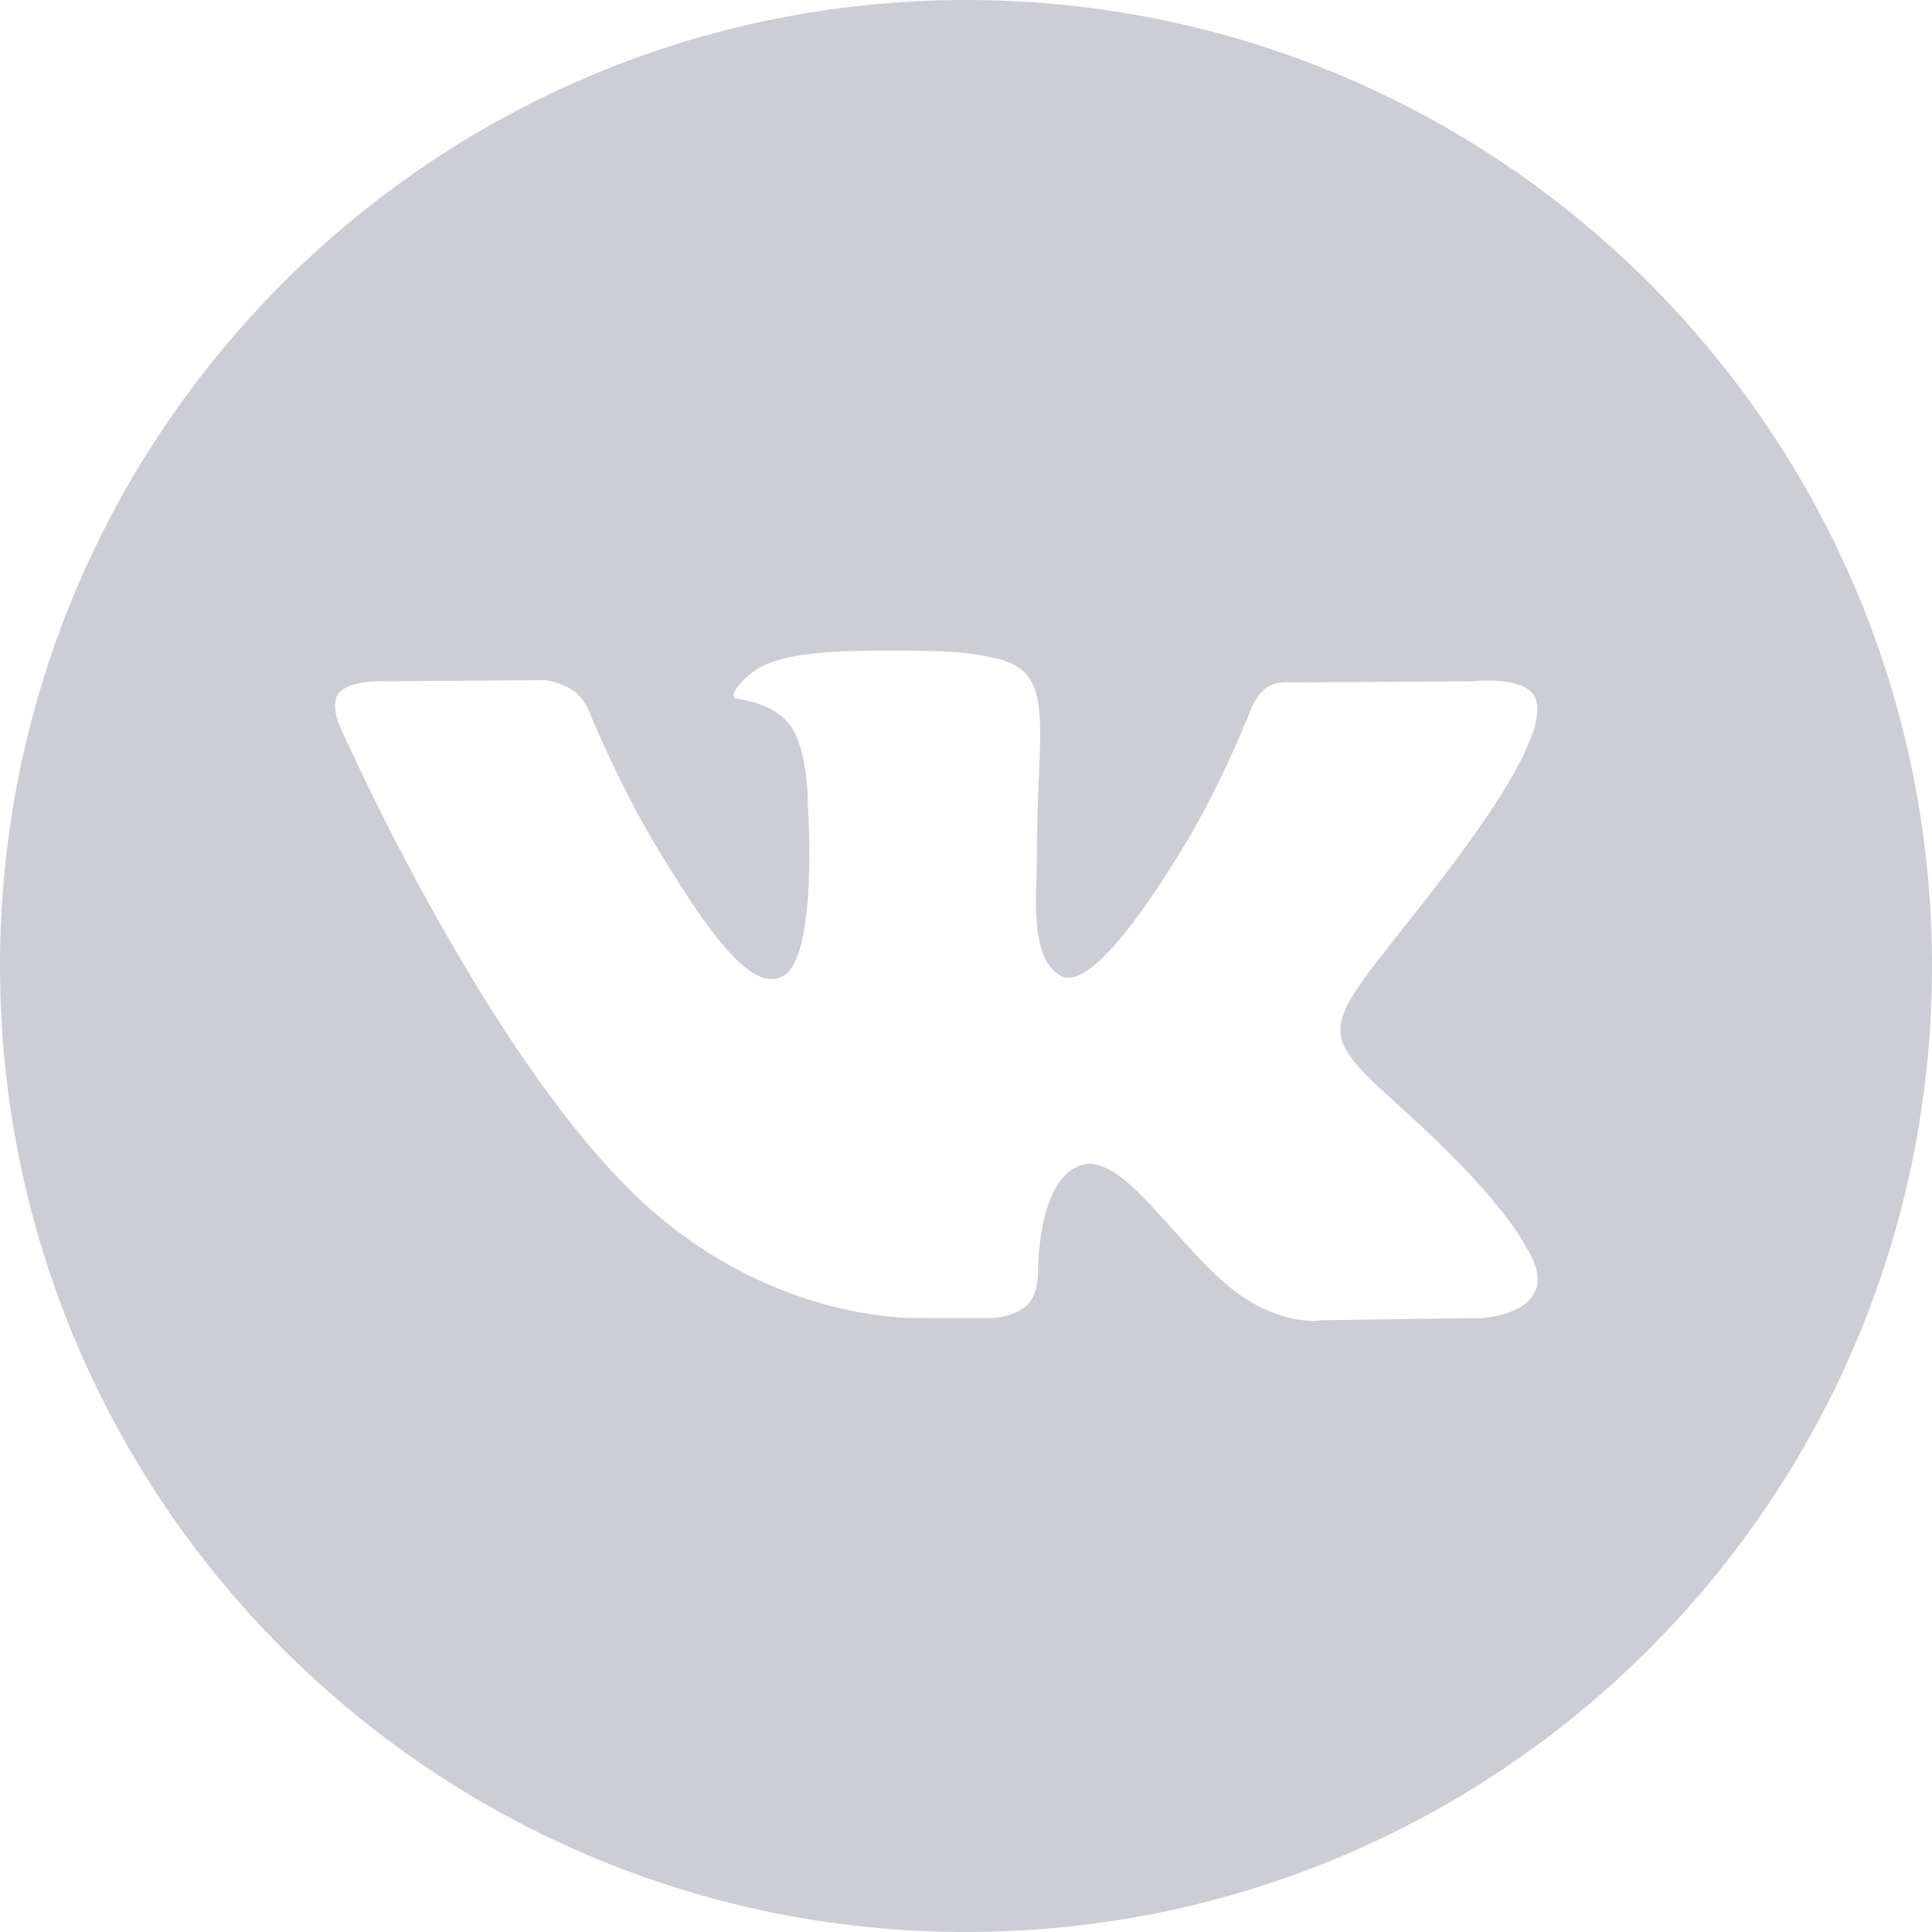 <svg width="30" height="30" viewBox="0 0 30 30" fill="none" xmlns="http://www.w3.org/2000/svg">
<path fill-rule="evenodd" clip-rule="evenodd" d="M15 30C23.284 30 30 23.284 30 15C30 6.716 23.284 0 15 0C6.716 0 0 6.716 0 15C0 23.284 6.716 30 15 30ZM15.456 20.466H14.339C14.339 20.466 11.877 20.61 9.708 18.405C7.343 15.999 5.254 11.224 5.254 11.224C5.254 11.224 5.133 10.911 5.264 10.76C5.411 10.59 5.812 10.579 5.812 10.579L8.48 10.561C8.48 10.561 8.731 10.602 8.911 10.731C9.06 10.838 9.143 11.037 9.143 11.037C9.143 11.037 9.574 12.103 10.146 13.066C11.26 14.947 11.779 15.359 12.158 15.157C12.71 14.863 12.544 12.497 12.544 12.497C12.544 12.497 12.553 11.638 12.266 11.256C12.043 10.96 11.623 10.874 11.437 10.849C11.287 10.83 11.534 10.49 11.853 10.337C12.333 10.107 13.181 10.094 14.183 10.104C14.963 10.112 15.188 10.159 15.493 10.231C16.201 10.399 16.179 10.934 16.131 12.089C16.117 12.434 16.101 12.834 16.101 13.296C16.101 13.4 16.098 13.511 16.094 13.625C16.078 14.217 16.059 14.894 16.457 15.146C16.662 15.275 17.162 15.165 18.412 13.092C19.004 12.109 19.449 10.953 19.449 10.953C19.449 10.953 19.546 10.747 19.697 10.659C19.851 10.569 20.059 10.597 20.059 10.597L22.867 10.579C22.867 10.579 23.711 10.481 23.847 10.853C23.99 11.244 23.532 12.155 22.385 13.649C21.297 15.066 20.767 15.587 20.816 16.049C20.851 16.386 21.195 16.691 21.856 17.29C23.24 18.545 23.608 19.203 23.694 19.358C23.701 19.37 23.706 19.38 23.71 19.386C24.329 20.388 23.024 20.466 23.024 20.466L20.53 20.5C20.53 20.5 19.994 20.604 19.289 20.131C18.92 19.883 18.56 19.479 18.216 19.095C17.691 18.506 17.206 17.963 16.792 18.091C16.097 18.307 16.118 19.77 16.118 19.77C16.118 19.77 16.123 20.082 15.965 20.248C15.793 20.43 15.456 20.466 15.456 20.466Z" fill="#CDCDD6"/>
</svg>
